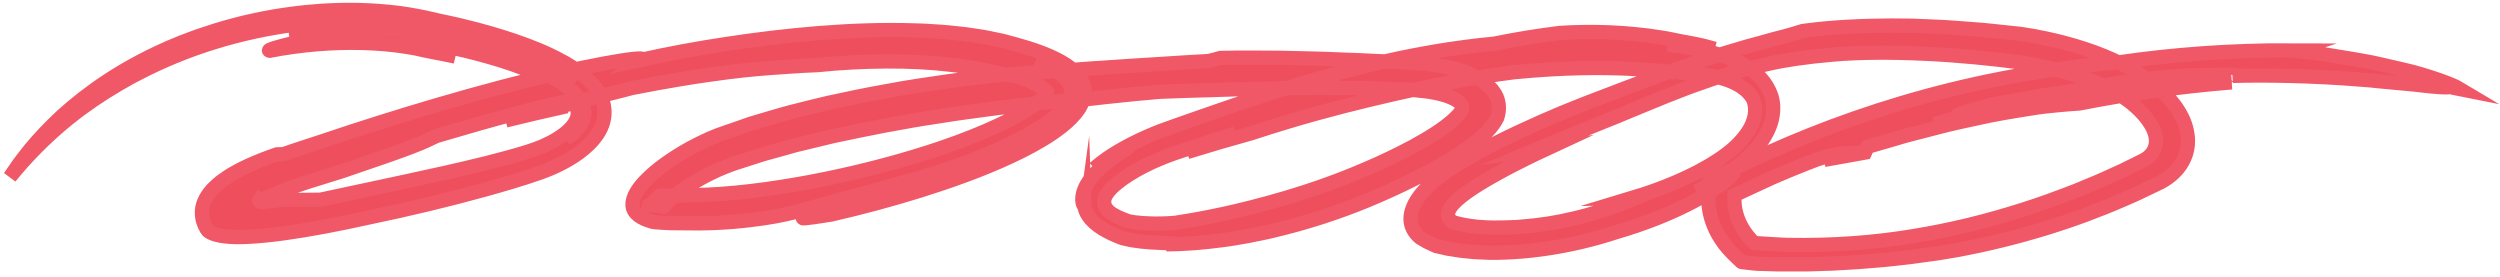 <svg width="253" height="28" viewBox="0 0 253 28" fill="none" xmlns="http://www.w3.org/2000/svg">
<path d="M232.003 5.094C225.6 5.059 219.706 5.549 214.7 6.27C206.086 7.009 198.915 8.505 192.448 10.429C185.98 12.362 180.178 14.713 174.321 17.634L172.998 18.293L172.897 19.487C172.804 20.645 172.998 21.802 173.452 22.88C173.507 23.013 173.572 23.147 173.628 23.28C173.655 23.343 173.692 23.414 173.729 23.477L173.868 23.735C174.062 24.055 174.257 24.376 174.488 24.679C174.941 25.284 175.497 25.81 176.052 26.335L176.154 26.433L176.209 26.487C176.228 26.505 176.246 26.522 176.274 26.522L176.579 26.558L177.199 26.629C177.403 26.647 177.606 26.683 177.828 26.692L178.485 26.709C178.865 26.718 179.253 26.736 179.633 26.745C179.901 26.754 180.169 26.763 180.438 26.754C180.974 26.754 181.52 26.754 182.066 26.754C182.344 26.754 182.612 26.754 182.889 26.754C183.167 26.745 183.445 26.736 183.722 26.727C184.277 26.709 184.842 26.692 185.406 26.674C185.971 26.647 186.544 26.611 187.118 26.576C188.275 26.522 189.44 26.398 190.643 26.309C191.245 26.255 191.837 26.175 192.457 26.113C193.067 26.041 193.678 25.979 194.298 25.881C194.918 25.792 195.547 25.703 196.176 25.623C196.806 25.516 197.444 25.409 198.092 25.302C204.291 24.135 209.87 22.39 214.895 20.199C215.533 19.914 216.134 19.674 216.791 19.344C217.115 19.193 217.43 19.032 217.754 18.881L218.235 18.649L218.475 18.534L218.596 18.48L218.66 18.453L218.744 18.4C219.669 17.892 220.428 17.189 220.881 16.352C221.353 15.524 221.501 14.579 221.381 13.671C221.344 13.448 221.316 13.217 221.251 12.994C221.186 12.78 221.122 12.531 221.048 12.362C220.9 11.979 220.714 11.64 220.52 11.302C220.122 10.634 219.632 10.073 219.123 9.547C218.087 8.514 216.921 7.695 215.7 7C213.257 5.62 210.611 4.729 207.927 4.088C207.252 3.928 206.576 3.794 205.892 3.661C205.198 3.545 204.467 3.411 203.81 3.358C203.134 3.287 202.459 3.215 201.783 3.144C201.441 3.108 201.108 3.073 200.766 3.037C200.423 3.002 200.09 2.984 199.748 2.957C198.388 2.859 197.018 2.734 195.621 2.69C194.927 2.663 194.224 2.627 193.512 2.601C192.799 2.592 192.087 2.592 191.365 2.583C188.487 2.601 185.508 2.717 182.445 3.135C181.964 3.278 181.372 3.474 180.66 3.661C180.308 3.759 179.929 3.857 179.521 3.954C179.124 4.061 178.698 4.186 178.245 4.311C177.791 4.436 177.329 4.56 176.829 4.694C176.339 4.836 175.83 4.988 175.302 5.148C175.043 5.228 174.766 5.299 174.497 5.388C174.229 5.478 173.951 5.567 173.674 5.656C173.119 5.834 172.536 6.012 171.953 6.208C169.593 6.991 167.049 7.944 164.375 8.96C163.042 9.467 161.664 10.002 160.257 10.536C158.814 11.097 157.389 11.694 155.955 12.326C154.521 12.959 153.087 13.627 151.662 14.339C150.237 15.052 148.821 15.817 147.442 16.672L147.119 16.877L146.758 17.118C146.517 17.278 146.277 17.447 146.045 17.616C145.583 17.955 145.138 18.302 144.741 18.667C143.936 19.398 143.334 20.163 143.001 20.956C142.835 21.357 142.742 21.758 142.742 22.185C142.751 22.399 142.779 22.622 142.844 22.826C142.909 23.04 143.02 23.245 143.14 23.432C143.279 23.619 143.417 23.797 143.584 23.948C143.658 24.037 143.76 24.082 143.852 24.136L144.121 24.296L144.389 24.456C144.491 24.509 144.593 24.554 144.704 24.608C144.916 24.706 145.12 24.803 145.342 24.901C145.61 24.964 145.869 25.026 146.129 25.079L146.526 25.169L146.943 25.231C147.22 25.276 147.489 25.32 147.766 25.364C148.053 25.391 148.34 25.427 148.618 25.454C149.182 25.525 149.765 25.534 150.329 25.56L150.542 25.569L150.644 25.578H150.727H151.023C151.227 25.578 151.421 25.578 151.615 25.578C153.188 25.552 154.687 25.418 156.103 25.222C158.944 24.83 161.451 24.189 163.561 23.494C166.438 22.657 168.881 21.66 170.768 20.707C172.656 19.754 173.988 18.836 174.719 18.231C175.089 17.937 175.312 17.705 175.386 17.59C175.46 17.474 175.395 17.456 175.173 17.563C174.719 17.768 173.655 18.436 171.666 19.38C173.433 18.471 174.83 17.572 175.941 16.699C176.496 16.263 176.977 15.817 177.384 15.39C177.791 14.954 178.124 14.526 178.402 14.116C178.948 13.279 179.262 12.486 179.383 11.738C179.503 10.99 179.457 10.296 179.244 9.654C178.337 7.116 175.478 5.228 168.761 4.542L169.945 4.622L171.065 4.667C171.87 4.72 172.684 4.792 173.507 4.934C173.22 4.845 172.924 4.765 172.637 4.694C172.341 4.623 172.045 4.542 171.749 4.489C171.453 4.427 171.148 4.364 170.842 4.311C170.694 4.284 170.537 4.257 170.389 4.231L170.278 4.213C170.297 4.213 170.287 4.213 170.287 4.213L170.065 4.168C169.76 4.106 169.464 4.044 169.149 3.981C168.844 3.919 168.529 3.857 168.215 3.812C167.9 3.768 167.586 3.714 167.262 3.67C167.104 3.643 166.938 3.625 166.781 3.598C166.614 3.581 166.457 3.563 166.29 3.545C163.681 3.233 160.868 3.144 157.861 3.331C155.613 3.607 153.401 3.972 151.218 4.418C149.182 4.605 147.276 4.872 145.462 5.166C143.649 5.478 141.919 5.807 140.262 6.19C136.941 6.938 133.869 7.793 130.797 8.737C127.725 9.681 124.644 10.723 121.331 11.881C120.508 12.175 119.657 12.469 118.796 12.771C118.37 12.923 117.917 13.083 117.464 13.252C117.01 13.422 116.557 13.617 116.104 13.813C115.197 14.214 114.29 14.66 113.392 15.176C112.495 15.693 111.597 16.289 110.746 17.038C111.301 16.557 111.81 16.209 112.245 15.933C112.68 15.657 113.032 15.452 113.318 15.301C113.892 14.998 114.17 14.891 114.207 14.891C114.299 14.909 113.457 15.372 112.439 16.129C111.931 16.503 111.385 16.957 110.904 17.465C110.422 17.964 109.969 18.587 109.747 19.139C109.516 19.691 109.497 20.19 109.553 20.484C109.617 20.778 109.701 20.876 109.728 20.724C109.738 21.036 109.858 21.455 110.163 21.891C110.469 22.328 110.95 22.755 111.542 23.129C111.838 23.298 112.143 23.477 112.449 23.619C112.606 23.69 112.763 23.77 112.921 23.833L113.42 24.038L113.559 24.091C113.605 24.109 113.652 24.109 113.698 24.127L113.975 24.189C114.151 24.224 114.327 24.269 114.503 24.305C114.845 24.349 115.188 24.403 115.511 24.447C116.159 24.501 116.76 24.563 117.26 24.572C117.51 24.581 117.741 24.59 117.936 24.599C118.13 24.608 118.296 24.608 118.435 24.608C118.972 24.625 118.953 24.661 118.028 24.723C119.934 24.723 121.794 24.554 123.617 24.314C124.533 24.207 125.421 24.038 126.3 23.886C126.735 23.797 127.179 23.708 127.614 23.619C127.827 23.574 128.049 23.53 128.262 23.485C128.474 23.432 128.687 23.378 128.9 23.334C132.314 22.523 135.497 21.473 138.365 20.288C141.234 19.095 143.815 17.83 146.092 16.521C147.22 15.862 148.275 15.194 149.21 14.464C149.682 14.107 150.107 13.716 150.505 13.315C150.894 12.914 151.273 12.415 151.523 11.908C151.828 11.008 151.726 10.002 151.116 9.227L151.005 9.084C150.968 9.04 150.921 8.995 150.884 8.951C150.801 8.862 150.718 8.773 150.635 8.684C150.44 8.523 150.264 8.345 150.052 8.212L149.746 7.998L149.432 7.82C149.228 7.695 149.006 7.606 148.793 7.499C147.664 7.009 146.508 6.76 145.388 6.6C144.259 6.439 143.168 6.368 142.094 6.306C139.966 6.217 137.903 6.092 135.867 6.03C133.832 5.932 131.815 5.905 129.77 5.852C128.752 5.834 127.725 5.843 126.679 5.834C125.643 5.834 124.588 5.825 123.524 5.86L122.358 6.172C121.655 6.217 120.878 6.252 120.045 6.306C119.212 6.359 118.324 6.413 117.408 6.475C115.567 6.573 113.596 6.724 111.653 6.849C110.672 6.902 109.71 6.982 108.766 7.054C107.822 7.116 106.906 7.179 106.027 7.241C104.279 7.383 102.715 7.499 101.484 7.561C100.559 7.651 99.624 7.775 98.681 7.882C97.737 7.998 96.775 8.105 95.803 8.247C93.869 8.532 91.889 8.808 89.891 9.191C89.391 9.28 88.891 9.369 88.382 9.467C87.883 9.557 87.374 9.654 86.874 9.761C85.866 9.975 84.857 10.189 83.849 10.402C82.84 10.625 81.832 10.901 80.823 11.142C80.323 11.275 79.814 11.382 79.315 11.534L77.816 11.97L76.317 12.415C76.067 12.486 75.817 12.567 75.577 12.656L74.846 12.914L73.375 13.422C72.884 13.582 72.394 13.769 71.931 13.974C70.044 14.802 68.304 15.817 66.759 17.002C66 17.599 65.288 18.24 64.723 18.97C64.455 19.335 64.214 19.718 64.094 20.128C63.965 20.538 63.965 20.974 64.177 21.33C64.39 21.695 64.779 21.962 65.195 22.15C65.417 22.239 65.621 22.328 65.852 22.39L66.019 22.443L66.102 22.47C66.13 22.479 66.157 22.479 66.185 22.479L66.537 22.506C67.508 22.586 68.471 22.604 69.424 22.595C71.311 22.639 72.875 22.559 74.161 22.452C75.456 22.345 76.484 22.212 77.335 22.087C79.037 21.829 80.027 21.579 80.971 21.33C81.915 21.081 82.794 20.805 84.265 20.413C85.736 20.003 87.79 19.487 91.01 18.552C93.074 18.026 95.489 17.287 97.941 16.37C100.392 15.443 102.918 14.33 105.056 13.003C105.592 12.674 106.083 12.317 106.545 11.961C106.999 11.596 107.397 11.222 107.73 10.839C107.804 10.741 107.878 10.652 107.952 10.554C108.007 10.465 108.063 10.385 108.118 10.296C108.22 10.117 108.304 9.948 108.35 9.761C108.461 9.396 108.433 9.013 108.304 8.684C108.165 8.354 107.943 8.06 107.684 7.82C107.628 7.757 107.545 7.695 107.471 7.633C107.397 7.57 107.323 7.508 107.249 7.455C107.073 7.339 106.916 7.223 106.749 7.116C106.074 6.689 105.38 6.377 104.834 6.11C105.491 6.368 106.101 6.617 106.629 6.902C106.906 7.036 107.128 7.196 107.369 7.339C107.573 7.49 107.795 7.642 107.943 7.793C108.276 8.096 108.535 8.434 108.664 8.8C108.794 9.165 108.785 9.548 108.692 9.895C108.655 10.073 108.572 10.233 108.507 10.402C108.415 10.563 108.35 10.714 108.229 10.874C108.174 10.955 108.118 11.035 108.063 11.115C107.998 11.195 107.933 11.266 107.878 11.347C107.758 11.498 107.619 11.64 107.48 11.792C106.925 12.362 106.296 12.869 105.639 13.341C104.306 14.294 102.807 15.132 100.929 16.004C99.042 16.859 96.756 17.741 93.731 18.623C94.896 18.32 94.23 18.596 92.722 19.095C91.204 19.584 88.827 20.27 86.615 20.805C84.404 21.357 82.359 21.775 81.582 21.971C80.795 22.158 81.295 22.176 84.117 21.713C87.115 21.027 90.15 20.217 93.203 19.264C96.247 18.302 99.319 17.216 102.261 15.844C103.733 15.158 105.176 14.401 106.518 13.493C107.184 13.039 107.822 12.549 108.387 11.979L108.785 11.542C108.905 11.382 109.034 11.24 109.146 11.07C109.247 10.901 109.368 10.732 109.442 10.554L109.571 10.287L109.664 10.011C109.913 9.271 109.728 8.452 109.266 7.802C108.785 7.143 108.081 6.635 107.369 6.234C105.916 5.424 104.297 4.907 102.678 4.462C102.271 4.355 101.873 4.239 101.457 4.133L100.217 3.874L99.597 3.75L98.968 3.652L97.718 3.465C97.302 3.411 96.886 3.376 96.46 3.331C96.044 3.295 95.627 3.233 95.202 3.215C94.785 3.189 94.369 3.162 93.943 3.135L93.314 3.1L92.685 3.082C89.354 2.966 86.06 3.1 82.859 3.349C79.657 3.607 76.548 3.99 73.55 4.444C70.552 4.89 67.675 5.433 64.936 6.039C65.297 5.78 63.761 5.941 61.105 6.43C58.45 6.92 54.703 7.766 50.659 8.835C46.606 9.904 42.258 11.186 38.362 12.415C37.391 12.727 36.447 13.03 35.531 13.324C34.624 13.626 33.755 13.911 32.94 14.188C31.312 14.731 29.85 15.185 28.703 15.595L28.018 15.621C27.019 15.969 26.066 16.334 25.149 16.753C24.918 16.859 24.705 16.966 24.465 17.082C24.224 17.215 23.974 17.331 23.734 17.474C23.253 17.741 22.809 18.044 22.383 18.356C21.976 18.685 21.587 19.032 21.273 19.415C20.958 19.798 20.708 20.226 20.56 20.68C20.412 21.134 20.394 21.624 20.486 22.105C20.523 22.346 20.625 22.577 20.718 22.817C20.847 23.04 20.921 23.298 21.162 23.45C21.393 23.601 21.652 23.699 21.93 23.77C22.207 23.841 22.494 23.895 22.79 23.922C23.382 23.993 24.03 24.011 24.696 23.984C25.362 23.966 26.056 23.913 26.759 23.842C26.935 23.824 27.111 23.806 27.287 23.788C27.444 23.77 27.602 23.753 27.768 23.735C28.092 23.69 28.407 23.655 28.74 23.61C31.358 23.245 34.226 22.702 37.511 21.971C41.453 21.152 45.348 20.217 49.151 19.166C51.048 18.632 52.935 18.088 54.758 17.438C55.683 17.109 56.562 16.708 57.395 16.236C58.219 15.764 58.996 15.212 59.644 14.571C60.282 13.92 60.828 13.172 61.05 12.317C61.281 11.471 61.189 10.572 60.819 9.779C60.449 8.986 59.838 8.309 59.163 7.731C58.839 7.428 58.459 7.179 58.089 6.911C57.7 6.68 57.34 6.421 56.933 6.217C55.36 5.344 53.685 4.685 52.019 4.115C50.345 3.545 48.67 3.073 47.014 2.672C45.792 2.351 44.562 2.147 43.313 1.835C42.045 1.559 40.731 1.327 39.408 1.203C36.762 0.935 34.06 0.935 31.423 1.185C30.1 1.292 28.786 1.488 27.5 1.701C26.861 1.826 26.214 1.933 25.584 2.084C25.27 2.156 24.955 2.227 24.641 2.298C24.326 2.378 24.021 2.458 23.706 2.539C22.466 2.859 21.273 3.242 20.098 3.643C19.524 3.857 18.941 4.061 18.386 4.284C17.831 4.525 17.266 4.729 16.739 4.979C14.583 5.941 12.612 7.027 10.873 8.176C9.124 9.325 7.606 10.527 6.302 11.703C5.016 12.896 3.942 14.045 3.063 15.105C2.628 15.639 2.249 16.147 1.898 16.61C1.574 17.091 1.268 17.527 1 17.919C2.74 15.773 4.701 13.805 6.857 12.05C7.412 11.623 7.94 11.177 8.522 10.786L9.374 10.18L10.253 9.601L10.688 9.316L11.141 9.04L12.039 8.497L12.954 7.98L13.408 7.722L13.88 7.481C18.849 4.872 24.335 3.224 29.767 2.512C32.487 2.156 35.207 2.049 37.844 2.191C39.158 2.271 40.463 2.414 41.721 2.627C42.036 2.681 42.35 2.743 42.665 2.806C42.98 2.877 43.294 2.948 43.599 3.019C44.219 3.162 44.858 3.278 45.478 3.411C47.948 3.946 50.308 4.587 52.473 5.424C53.009 5.638 53.546 5.843 54.046 6.092C54.564 6.315 55.045 6.573 55.526 6.831C56.461 7.365 57.312 7.944 57.987 8.594C57.83 8.443 57.645 8.318 57.469 8.194C57.386 8.131 57.293 8.069 57.21 7.998C57.118 7.936 57.025 7.882 56.933 7.82C56.748 7.704 56.562 7.588 56.377 7.472C56.183 7.365 55.998 7.268 55.804 7.161C55.711 7.107 55.619 7.063 55.526 7.009C55.424 6.965 55.332 6.92 55.239 6.876C55.045 6.787 54.86 6.698 54.675 6.608C54.295 6.439 53.916 6.288 53.555 6.136C52.075 5.558 50.696 5.148 49.438 4.809C48.809 4.64 48.198 4.498 47.615 4.364C47.032 4.239 46.468 4.124 45.931 4.008C44.839 3.794 43.785 3.634 42.822 3.438C42.332 3.34 41.869 3.287 41.397 3.215C40.916 3.171 40.453 3.108 39.963 3.073C39.482 3.046 38.992 2.993 38.492 2.984C38.242 2.975 37.983 2.966 37.733 2.957C37.474 2.957 37.215 2.957 36.947 2.957C34.819 2.966 32.367 3.126 29.285 3.643C31.478 3.402 33.699 3.349 35.883 3.438C34.106 3.474 32.33 3.625 30.572 3.883C31.941 3.866 30.877 4.088 29.609 4.373C28.342 4.676 26.87 5.086 27.296 5.139C30.387 4.542 33.56 4.266 36.678 4.347C38.242 4.391 39.787 4.525 41.277 4.765L41.832 4.863C42.017 4.89 42.202 4.925 42.406 4.979C42.813 5.068 43.192 5.157 43.618 5.237C44.451 5.397 45.311 5.558 46.079 5.727C45.764 5.647 45.459 5.575 45.182 5.513C44.886 5.451 44.599 5.388 44.33 5.326C43.794 5.21 43.313 5.104 42.933 5.006C42.138 4.792 41.629 4.685 41.277 4.587C40.565 4.409 40.555 4.346 40.944 4.329C41.148 4.32 41.434 4.337 41.786 4.364C41.962 4.382 42.156 4.391 42.36 4.418C42.572 4.444 42.794 4.48 43.026 4.507C43.942 4.631 45.043 4.747 45.811 4.845C47.467 5.201 49.077 5.629 50.65 6.11C52.214 6.591 53.722 7.17 55.063 7.847C54.832 7.722 54.545 7.57 54.24 7.41C53.935 7.25 53.574 7.107 53.241 6.947C52.908 6.787 52.547 6.662 52.241 6.528C52.084 6.466 51.945 6.404 51.806 6.35C51.668 6.297 51.547 6.252 51.446 6.208C51.029 6.039 50.891 5.967 51.288 6.056C51.492 6.101 51.834 6.181 52.315 6.341C52.556 6.422 52.843 6.511 53.176 6.617C53.5 6.733 53.861 6.876 54.268 7.027C55.119 7.428 56.035 7.873 56.858 8.407C57.682 8.942 58.404 9.583 58.802 10.251C58.922 10.411 58.959 10.581 59.042 10.75C59.079 10.919 59.144 11.079 59.135 11.24C59.163 11.569 59.116 11.89 58.968 12.228C58.82 12.558 58.607 12.887 58.311 13.199C58.182 13.359 57.997 13.502 57.839 13.644C57.663 13.787 57.488 13.92 57.293 14.045C57.673 13.68 58.024 13.306 58.246 12.932C58.478 12.558 58.607 12.193 58.644 11.863C58.691 11.534 58.617 11.258 58.478 10.981C58.459 10.946 58.45 10.91 58.431 10.874L58.357 10.768C58.311 10.696 58.283 10.625 58.219 10.554C58.154 10.483 58.098 10.412 58.052 10.34L57.83 10.127C57.904 10.216 57.997 10.296 58.052 10.376C58.108 10.456 58.163 10.545 58.228 10.625C58.265 10.705 58.302 10.785 58.348 10.866C58.385 10.946 58.395 11.017 58.422 11.097C58.496 11.4 58.487 11.694 58.367 12.014C58.246 12.344 58.006 12.7 57.673 13.039C57.349 13.386 56.914 13.707 56.451 14.001C55.989 14.303 55.461 14.553 54.934 14.793C54.656 14.9 54.388 15.016 54.101 15.114C53.814 15.212 53.546 15.31 53.213 15.408C51.945 15.8 50.631 16.147 49.308 16.485C46.662 17.144 43.96 17.741 41.175 18.338C38.39 18.934 35.513 19.549 32.441 20.208C31.145 20.235 29.85 20.235 28.591 20.208C28.12 20.27 27.648 20.332 27.176 20.386L26.759 20.431L26.695 20.439C26.611 20.448 26.528 20.457 26.436 20.457C26.389 20.457 26.343 20.448 26.306 20.431C26.269 20.404 26.26 20.368 26.251 20.333C26.223 20.262 26.251 20.181 26.297 20.119C26.38 20.163 26.482 20.181 26.593 20.19C26.611 20.163 26.648 20.146 26.676 20.137L26.695 20.128H26.704C26.704 20.128 26.667 20.146 26.815 20.074C27.231 19.861 27.703 19.665 28.175 19.469C29.128 19.077 30.165 18.721 31.238 18.382L32.894 17.866L33.782 17.59L34.661 17.314C38.288 16.084 40.361 15.363 41.675 14.855C42.989 14.348 43.544 14.063 44.155 13.769C49.827 12.077 55.341 10.598 57.719 10.171C55.526 10.821 53.343 11.489 51.177 12.193C53.231 11.685 55.295 11.204 57.358 10.75C55.23 11.213 56.498 10.83 58.478 10.305C60.458 9.77 63.178 9.138 63.918 8.915C67.407 8.229 69.775 7.855 71.496 7.606C73.208 7.357 74.318 7.223 75.244 7.125C76.169 7.027 76.928 6.956 78.019 6.876C78.565 6.84 79.185 6.787 79.953 6.742C80.333 6.715 80.749 6.698 81.212 6.662C81.674 6.644 82.174 6.617 82.729 6.591C87.272 6.119 92.343 6.083 96.099 6.546C97.052 6.626 97.894 6.796 98.671 6.902C99.051 6.965 99.402 7.045 99.726 7.107C100.05 7.178 100.365 7.214 100.642 7.294C101.188 7.437 101.651 7.535 101.984 7.588C102.326 7.651 102.558 7.677 102.632 7.642C102.863 7.722 103.103 7.793 103.298 7.873C103.501 7.953 103.723 8.025 103.918 8.114L104.491 8.363L105.01 8.621C105.158 8.71 105.324 8.799 105.454 8.88L105.639 9.004C105.666 9.022 105.713 9.049 105.722 9.058L105.768 9.102C105.796 9.129 105.842 9.165 105.87 9.182L105.889 9.209C105.907 9.227 105.916 9.245 105.926 9.271C105.963 9.351 105.935 9.441 105.879 9.503L105.861 9.521C105.824 9.556 105.787 9.601 105.75 9.646C105.722 9.69 105.666 9.735 105.62 9.788C105.565 9.841 105.528 9.895 105.463 9.948C105.333 10.055 105.232 10.171 105.074 10.287L104.861 10.465L104.621 10.643C103.973 11.115 103.205 11.578 102.373 12.014C101.54 12.451 100.661 12.861 99.754 13.252C97.931 14.036 95.997 14.74 94.036 15.372C90.103 16.637 86.023 17.643 81.989 18.409C79.972 18.783 77.964 19.104 75.984 19.335C74.013 19.567 72.061 19.718 70.201 19.745C69.118 19.807 68.045 19.825 67.046 19.78L66.953 19.771C66.925 19.771 66.879 19.763 66.888 19.771L66.879 19.78C66.879 19.78 66.851 19.789 66.833 19.789C66.824 19.789 66.796 19.789 66.805 19.798C66.824 19.807 66.722 19.789 66.75 19.798C66.787 19.754 66.648 19.932 66.555 20.03L66.481 20.11C66.463 20.137 66.444 20.154 66.435 20.172C66.398 20.217 66.37 20.253 66.324 20.288C66.25 20.368 66.167 20.439 66.065 20.511C66.019 20.555 65.963 20.6 65.898 20.644C65.871 20.662 65.834 20.689 65.797 20.707C65.76 20.724 65.769 20.724 65.75 20.733C65.723 20.751 65.686 20.769 65.649 20.778C65.639 20.778 65.658 20.778 65.658 20.778C65.676 20.769 65.704 20.769 65.723 20.76C65.769 20.751 65.797 20.751 65.852 20.751C65.935 20.742 66.019 20.742 66.102 20.751C66.148 20.751 66.167 20.76 66.222 20.769C66.287 20.769 66.343 20.778 66.398 20.787C66.518 20.805 66.629 20.822 66.74 20.849C66.814 20.858 66.888 20.876 66.972 20.894L67.083 20.92L67.138 20.938L67.166 20.947C67.166 20.947 67.157 20.956 67.175 20.938C67.194 20.912 67.184 20.912 67.222 20.858C67.314 20.715 67.527 20.466 67.786 20.226C68.323 19.727 69.017 19.21 69.748 18.756C71.219 17.83 72.782 17.073 74.272 16.557C75.123 16.28 75.965 16.013 76.789 15.746C77.196 15.604 77.622 15.497 78.047 15.381C78.464 15.265 78.88 15.149 79.296 15.034C79.713 14.918 80.12 14.802 80.536 14.686C80.953 14.588 81.378 14.481 81.794 14.383C82.627 14.178 83.46 13.983 84.302 13.778C87.689 13.056 91.121 12.353 94.97 11.783C96.886 11.462 98.921 11.213 101.077 10.919C102.16 10.777 103.279 10.67 104.436 10.536C105.01 10.474 105.602 10.412 106.194 10.34C106.795 10.287 107.406 10.233 108.026 10.18L106.481 10.456C110.089 10.011 113.707 9.601 117.343 9.289C118.287 9.254 119.194 9.227 120.064 9.191C120.943 9.165 121.785 9.147 122.599 9.12C123.413 9.093 124.209 9.066 124.977 9.04C125.745 9.022 126.494 9.013 127.235 8.995C127.965 8.978 128.687 8.96 129.4 8.942C130.103 8.933 130.806 8.924 131.5 8.915C132.194 8.906 132.879 8.897 133.563 8.888C134.248 8.888 134.933 8.897 135.627 8.897C136.321 8.906 137.015 8.906 137.718 8.906C138.421 8.924 139.133 8.951 139.855 8.969C140.577 8.995 141.336 9.013 142.076 9.049C142.807 9.093 143.538 9.147 144.241 9.236C144.944 9.325 145.629 9.459 146.23 9.646C146.378 9.69 146.526 9.735 146.665 9.797C146.813 9.85 146.934 9.913 147.063 9.966C147.183 10.028 147.294 10.091 147.405 10.153L147.553 10.251L147.59 10.278L147.609 10.296L147.646 10.322C147.84 10.474 147.988 10.688 147.979 10.928C147.97 11.044 147.924 11.159 147.859 11.266C147.822 11.32 147.803 11.347 147.72 11.445L147.674 11.507C147.655 11.534 147.618 11.56 147.6 11.596C147.544 11.658 147.498 11.712 147.433 11.774C147.183 12.041 146.859 12.326 146.517 12.593C146.175 12.869 145.795 13.128 145.416 13.386C144.648 13.894 143.834 14.366 143.02 14.811C142.205 15.247 141.391 15.657 140.586 16.04C139.79 16.414 138.995 16.788 138.236 17.1C135.21 18.409 132.49 19.317 130.103 20.03C125.31 21.437 121.822 22.105 118.916 22.55C118.648 22.568 118.37 22.586 118.093 22.604C117.815 22.622 117.547 22.613 117.26 22.621C116.983 22.63 116.696 22.63 116.427 22.613C116.159 22.595 115.872 22.595 115.604 22.577C115.336 22.55 115.076 22.523 114.808 22.497L114.447 22.434C114.355 22.417 114.253 22.417 114.179 22.381L113.864 22.265C113.735 22.221 113.615 22.176 113.504 22.123L113.152 21.971L112.856 21.82C112.745 21.767 112.68 21.722 112.606 21.677C112.532 21.633 112.458 21.588 112.393 21.535C112.254 21.437 112.134 21.321 112.032 21.197C111.829 20.947 111.708 20.636 111.746 20.324C111.764 20.012 111.921 19.727 112.116 19.469C112.171 19.407 112.208 19.344 112.273 19.273L112.476 19.05L112.736 18.801L113.022 18.56C113.809 17.919 114.753 17.34 115.743 16.832C116.733 16.325 117.769 15.897 118.796 15.532C119.296 15.363 119.869 15.176 120.406 14.998C120.952 14.82 121.479 14.651 122.007 14.473C123.052 14.134 124.07 13.813 125.032 13.502C123.395 14.116 121.766 14.74 120.138 15.39C122.294 14.722 124.44 14.089 126.605 13.493C129.353 12.593 131.482 11.97 133.341 11.454C135.201 10.946 136.793 10.536 138.495 10.127C140.198 9.717 142.011 9.298 144.324 8.817C146.637 8.345 149.469 7.802 153.207 7.312C158.351 6.813 161.988 6.84 164.671 6.947C165.337 6.992 165.957 7.009 166.512 7.054C167.067 7.107 167.586 7.134 168.057 7.179C168.529 7.232 168.955 7.276 169.362 7.312C169.381 7.312 169.797 7.366 169.806 7.357C169.899 7.366 169.991 7.366 170.084 7.374C170.269 7.383 170.445 7.392 170.62 7.401C171.981 7.508 172.989 7.606 174.109 7.882C174.655 8.034 175.228 8.221 175.811 8.541C176.107 8.693 176.385 8.897 176.672 9.129C176.931 9.369 177.19 9.654 177.393 10.002C177.865 11.088 177.578 12.317 176.847 13.404C176.487 13.947 176.024 14.464 175.506 14.936C174.988 15.408 174.396 15.844 173.757 16.254C172.499 17.082 171.102 17.785 169.658 18.409C168.215 19.032 166.697 19.567 165.161 20.03L165.624 20.021C164.319 20.564 163.172 20.983 162.136 21.312C161.099 21.642 160.183 21.9 159.295 22.105C157.528 22.524 155.918 22.791 153.799 22.951C153.54 22.978 153.262 22.987 152.976 22.996C152.698 23.013 152.402 23.022 152.106 23.022C151.81 23.031 151.495 23.031 151.171 23.031C151.014 23.031 150.847 23.031 150.69 23.022C150.57 23.013 150.44 23.013 150.311 23.005C149.802 22.987 149.247 22.933 148.664 22.844C148.368 22.799 148.072 22.746 147.766 22.675C147.609 22.648 147.461 22.604 147.304 22.559C147.23 22.541 147.146 22.515 147.063 22.497C146.998 22.452 146.924 22.408 146.869 22.354C146.748 22.247 146.637 22.123 146.582 21.98C146.526 21.838 146.517 21.669 146.554 21.517C146.628 21.196 146.832 20.912 147.072 20.635C147.572 20.092 148.229 19.602 148.96 19.113C149.062 19.05 149.163 18.979 149.256 18.917C149.385 18.836 149.524 18.747 149.654 18.667C149.931 18.498 150.209 18.329 150.496 18.16C151.079 17.821 151.689 17.483 152.337 17.135C153.632 16.45 155.048 15.746 156.603 15.025L155.252 15.212C157.398 14.312 159.24 13.555 160.961 12.861C162.7 12.175 164.329 11.498 166.022 10.794C166.873 10.447 167.743 10.091 168.65 9.717C169.112 9.539 169.575 9.352 170.065 9.165C170.306 9.076 170.556 8.977 170.805 8.88C171.055 8.79 171.314 8.701 171.573 8.603C173.655 7.837 176.061 7.081 179.031 6.448C180.475 6.11 182.723 5.762 185.434 5.531C188.145 5.29 191.346 5.282 194.668 5.433C197.99 5.576 201.478 5.923 204.68 6.341C207.863 6.867 210.786 7.722 213.072 8.737C214.182 9.334 215.191 9.984 216.033 10.723C216.449 11.088 216.828 11.471 217.152 11.872C217.467 12.273 217.735 12.682 217.92 13.101C217.957 13.208 218.013 13.315 218.04 13.413L218.124 13.707L218.17 14.001L218.189 14.303C218.179 14.695 218.068 15.087 217.837 15.425C217.606 15.764 217.273 16.031 216.893 16.227C216.458 16.45 215.977 16.681 215.524 16.904C214.626 17.367 213.673 17.759 212.776 18.177C212.322 18.391 211.86 18.56 211.406 18.756C210.953 18.943 210.509 19.139 210.055 19.317C208.242 20.021 206.475 20.671 204.68 21.232C201.099 22.372 197.499 23.263 193.623 23.895C189.746 24.536 185.573 24.866 180.9 24.786C180.687 24.777 180.465 24.768 180.252 24.759C180.04 24.741 179.827 24.732 179.614 24.723C179.179 24.697 178.754 24.67 178.328 24.643C178.115 24.634 177.912 24.616 177.699 24.608L177.541 24.599C177.504 24.572 177.477 24.536 177.44 24.501C177.375 24.429 177.301 24.367 177.236 24.296C176.977 24.02 176.755 23.735 176.551 23.441C175.756 22.256 175.441 20.974 175.543 19.78V19.736L175.589 19.718C176.949 19.086 178.208 18.507 179.346 17.981C180.493 17.474 181.557 17.055 182.473 16.681C182.936 16.503 183.361 16.334 183.759 16.182C184.157 16.04 184.536 15.933 184.87 15.835C185.545 15.648 186.082 15.541 186.47 15.523L184.61 16.182L188.737 15.443L189.006 14.855C189.801 14.633 190.643 14.393 191.504 14.134C191.939 14.009 192.383 13.876 192.827 13.742C193.28 13.626 193.743 13.502 194.206 13.386C195.131 13.146 196.075 12.905 197.028 12.656C197.981 12.424 198.952 12.219 199.914 12.014C201.83 11.569 203.754 11.266 205.54 10.981C206.428 10.83 207.298 10.741 208.122 10.661C208.945 10.581 209.722 10.518 210.435 10.474C215.487 9.476 220.631 8.764 225.84 8.336C225.6 8.345 225.359 8.345 225.119 8.363C224.878 8.381 224.638 8.39 224.388 8.407C223.897 8.434 223.398 8.461 222.898 8.488C222.398 8.514 221.89 8.541 221.381 8.559C220.872 8.577 220.354 8.603 219.835 8.648C217.772 8.817 215.635 8.924 213.525 9.182L213.979 9.262C211.961 9.485 208.519 9.975 205.04 10.625C204.171 10.785 203.292 10.955 202.44 11.115C202.228 11.159 202.015 11.195 201.802 11.231C201.589 11.275 201.386 11.32 201.173 11.373C200.756 11.462 200.349 11.551 199.951 11.64C199.156 11.81 198.388 11.979 197.685 12.121C197.324 12.193 196.991 12.273 196.676 12.344C196.352 12.415 196.056 12.487 195.769 12.558L197.102 12.157C197.546 12.032 197.999 11.925 198.452 11.801L201.154 11.097C194.844 12.433 200.007 11.008 201.756 10.545C203.356 10.269 204.707 10.028 205.855 9.815C206.141 9.761 206.419 9.717 206.678 9.672C206.946 9.628 207.196 9.592 207.437 9.556C207.918 9.476 208.362 9.414 208.779 9.343C209.593 9.209 210.268 9.093 210.86 8.986C211.453 8.889 211.971 8.808 212.461 8.728C213.442 8.559 214.321 8.399 215.579 8.194C216.208 8.114 216.939 8.033 217.818 7.935C218.263 7.891 218.734 7.838 219.262 7.784C219.789 7.74 220.354 7.668 220.983 7.642C222.112 7.615 223.749 7.57 224.906 7.553C226.063 7.561 226.738 7.615 225.942 7.686C228.885 7.579 234.251 7.668 238.924 8.06C239.507 8.087 240.08 8.158 240.636 8.212C241.191 8.265 241.727 8.318 242.245 8.363C243.282 8.47 244.226 8.532 245.031 8.639C246.641 8.826 247.714 8.897 247.862 8.8C248.362 8.897 248.556 8.933 249 9.022C248.556 8.755 247.816 8.443 246.826 8.096C245.836 7.757 244.596 7.348 243.115 7.018C242.384 6.84 241.589 6.662 240.747 6.475C240.33 6.386 239.895 6.279 239.451 6.208C239.007 6.128 238.544 6.056 238.082 5.967C237.138 5.816 236.166 5.655 235.149 5.486C234.131 5.344 233.067 5.228 231.975 5.103L232.003 5.094Z" fill="#EF4E5D" stroke="#F05867" stroke-width="1.44" stroke-miterlimit="10"/>
</svg>
